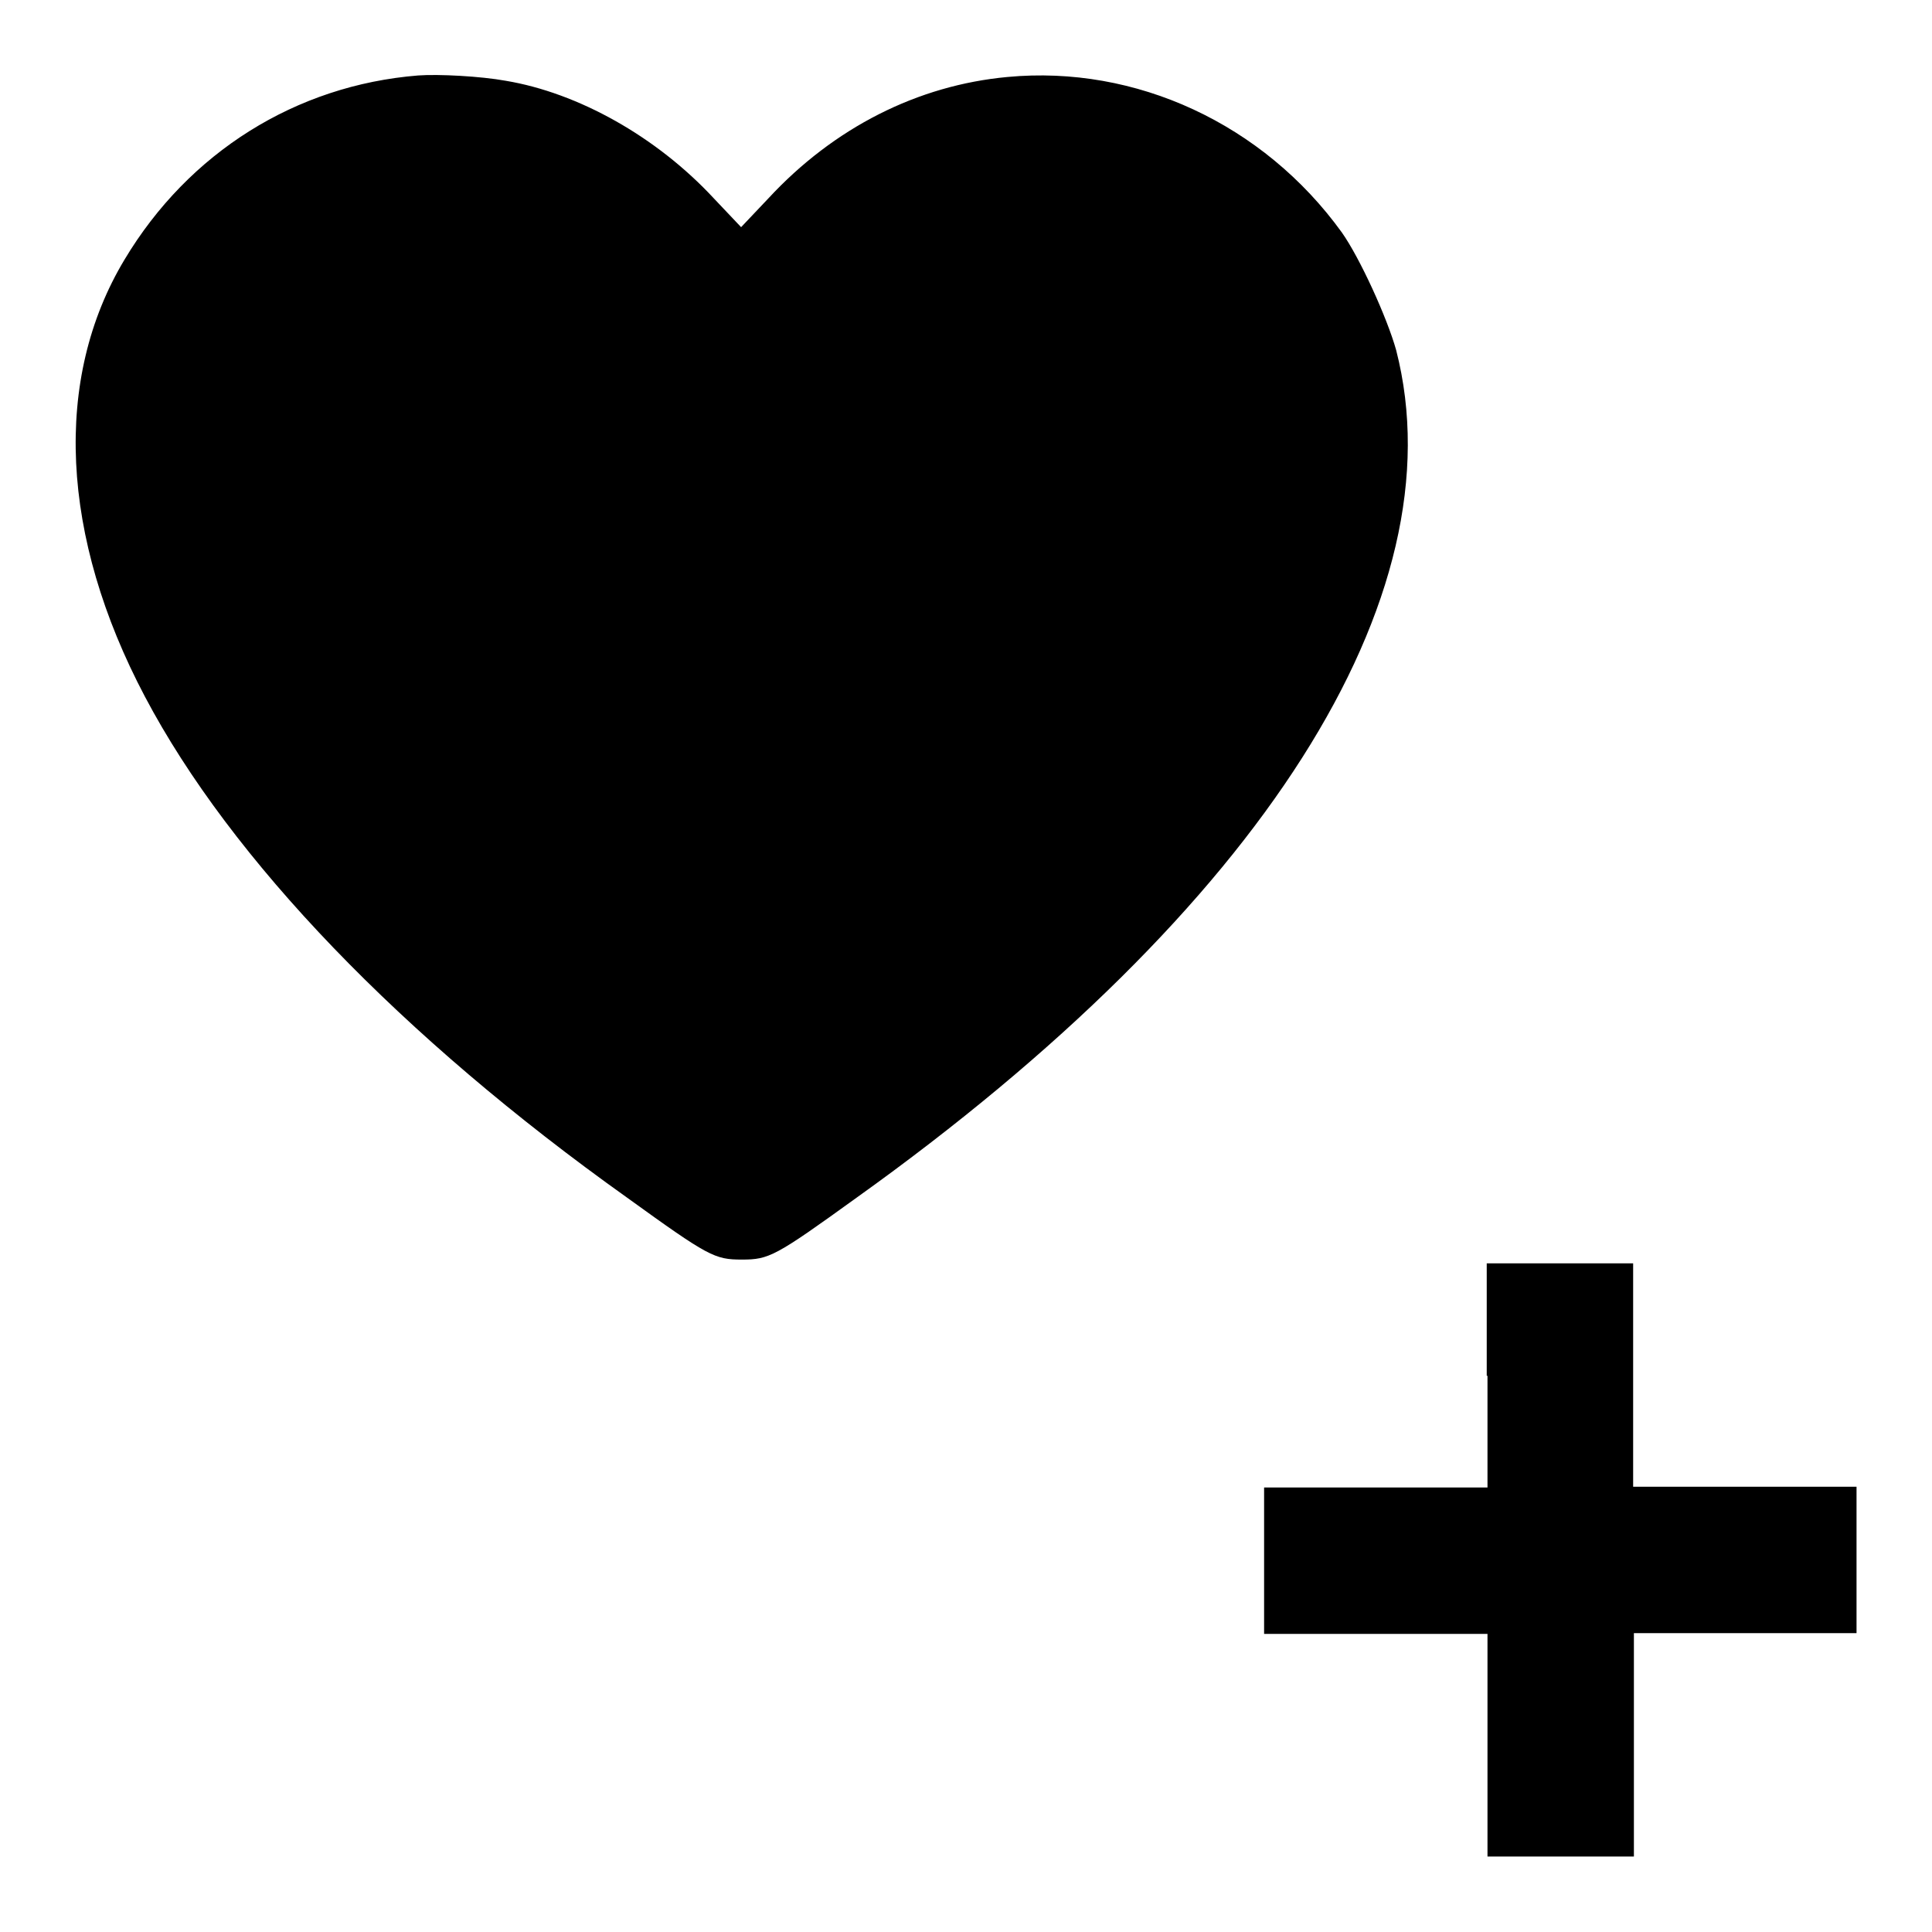 <?xml version="1.0" encoding="utf-8"?>
<!-- Svg Vector Icons : http://www.onlinewebfonts.com/icon -->
<!DOCTYPE svg PUBLIC "-//W3C//DTD SVG 1.1//EN" "http://www.w3.org/Graphics/SVG/1.1/DTD/svg11.dtd">
<svg version="1.1" xmlns="http://www.w3.org/2000/svg" xmlns:xlink="http://www.w3.org/1999/xlink" x="0px" y="0px" viewBox="0 0 256 256" enable-background="new 0 0 256 256" xml:space="preserve">
<g><g><g><path fill="#000000" d="M55.4,10C39.2,11.3,25,20.2,16.5,34.4C7,50.2,8,71.1,19.2,92.3c11.4,21.6,34,45.1,63.9,66.4c10.8,7.8,11.6,8.2,15.2,8.2c3.6,0,4.4-0.4,15.2-8.2c53.7-38.4,79.9-79.6,71.5-112.3c-1.2-4.3-4.8-12.2-7.2-15.6c-10.4-14.4-27.3-22.2-44.3-20.6c-11.9,1.1-23,6.7-31.7,16.1l-3.6,3.8l-3.6-3.8c-7.6-8.2-18-14-27.6-15.6C63.7,10.1,58.1,9.8,55.4,10z"/><path fill="#000000" d="M197.1,182.3v14.8h-14.8h-14.8v9.7v9.7h14.8h14.8v14.8V246h9.7h9.7v-14.8v-14.8h14.8H246v-9.7v-9.7h-14.8h-14.8v-14.8v-14.8h-9.7h-9.7V182.3L197.1,182.3z"/></g></g></g>
</svg>